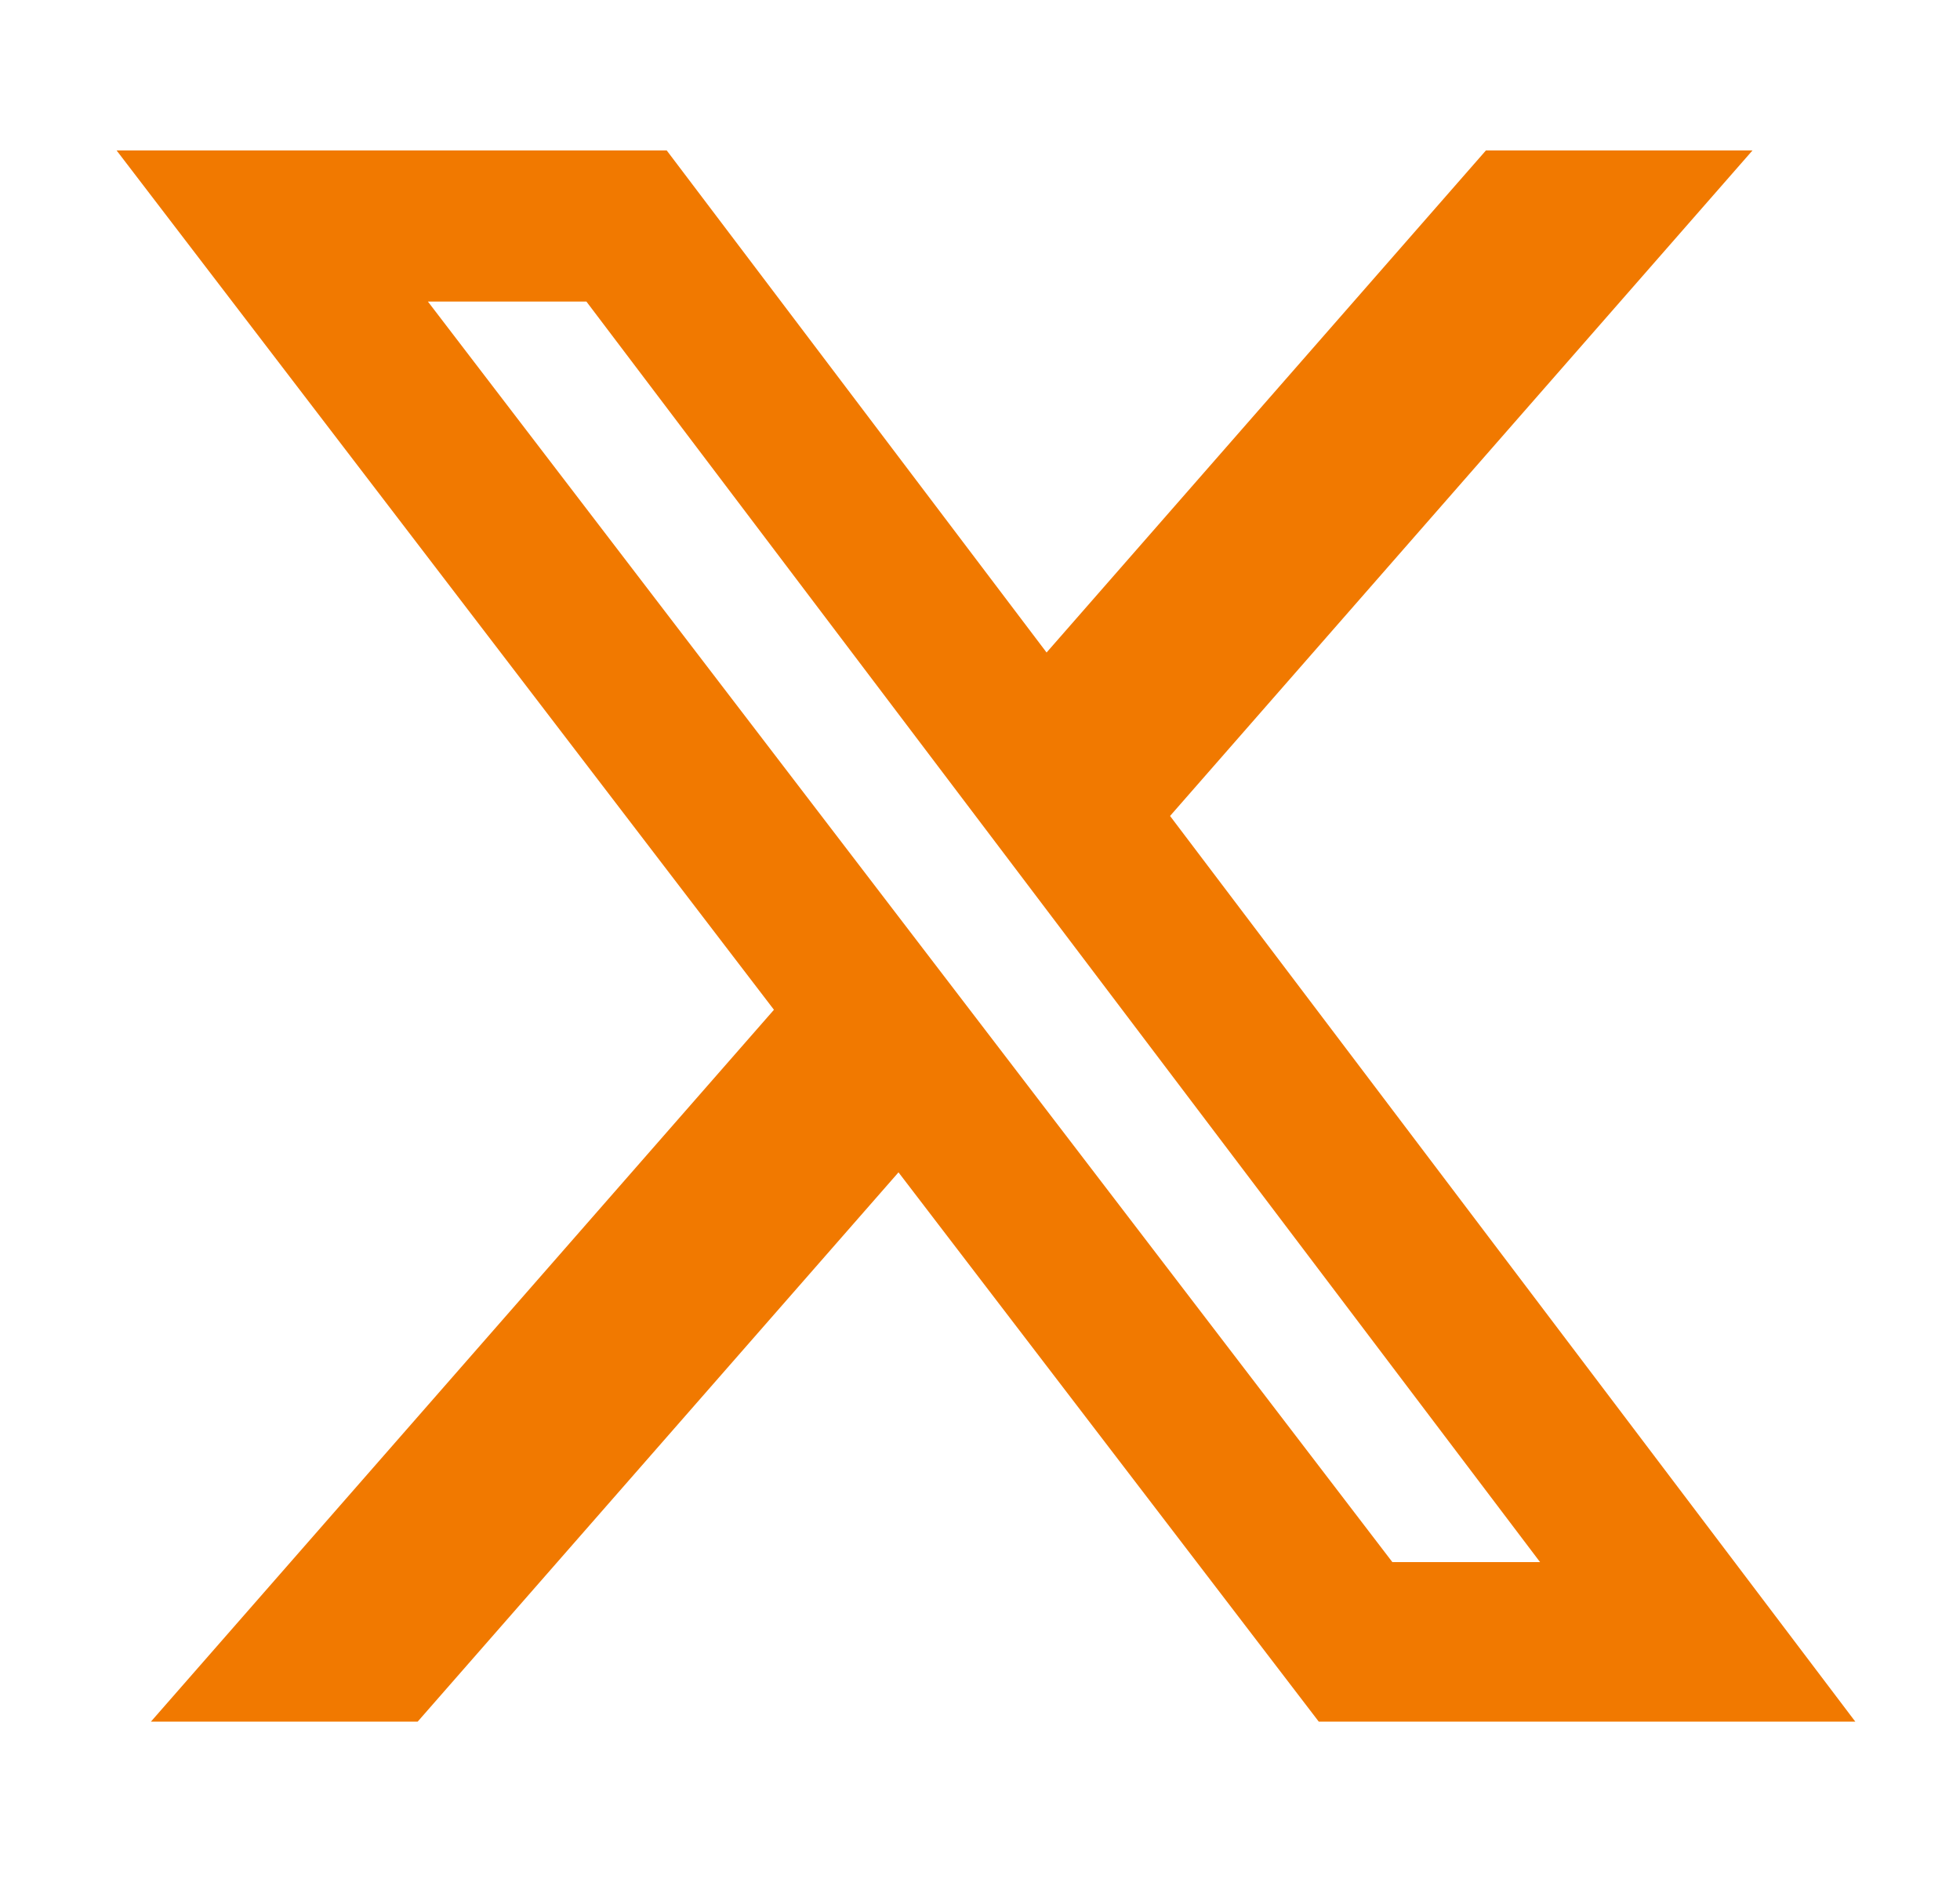 <svg width="31" height="30" viewBox="0 0 31 30" fill="none" xmlns="http://www.w3.org/2000/svg">
<path d="M23.502 2.38H27.718L18.506 12.909L29.344 27.237H20.858L14.211 18.547L6.606 27.237H2.387L12.241 15.975L1.844 2.38H10.545L16.553 10.323L23.502 2.38ZM22.022 24.713H24.358L9.275 4.771H6.768L22.022 24.713Z" fill="#F17900"/>
</svg>
